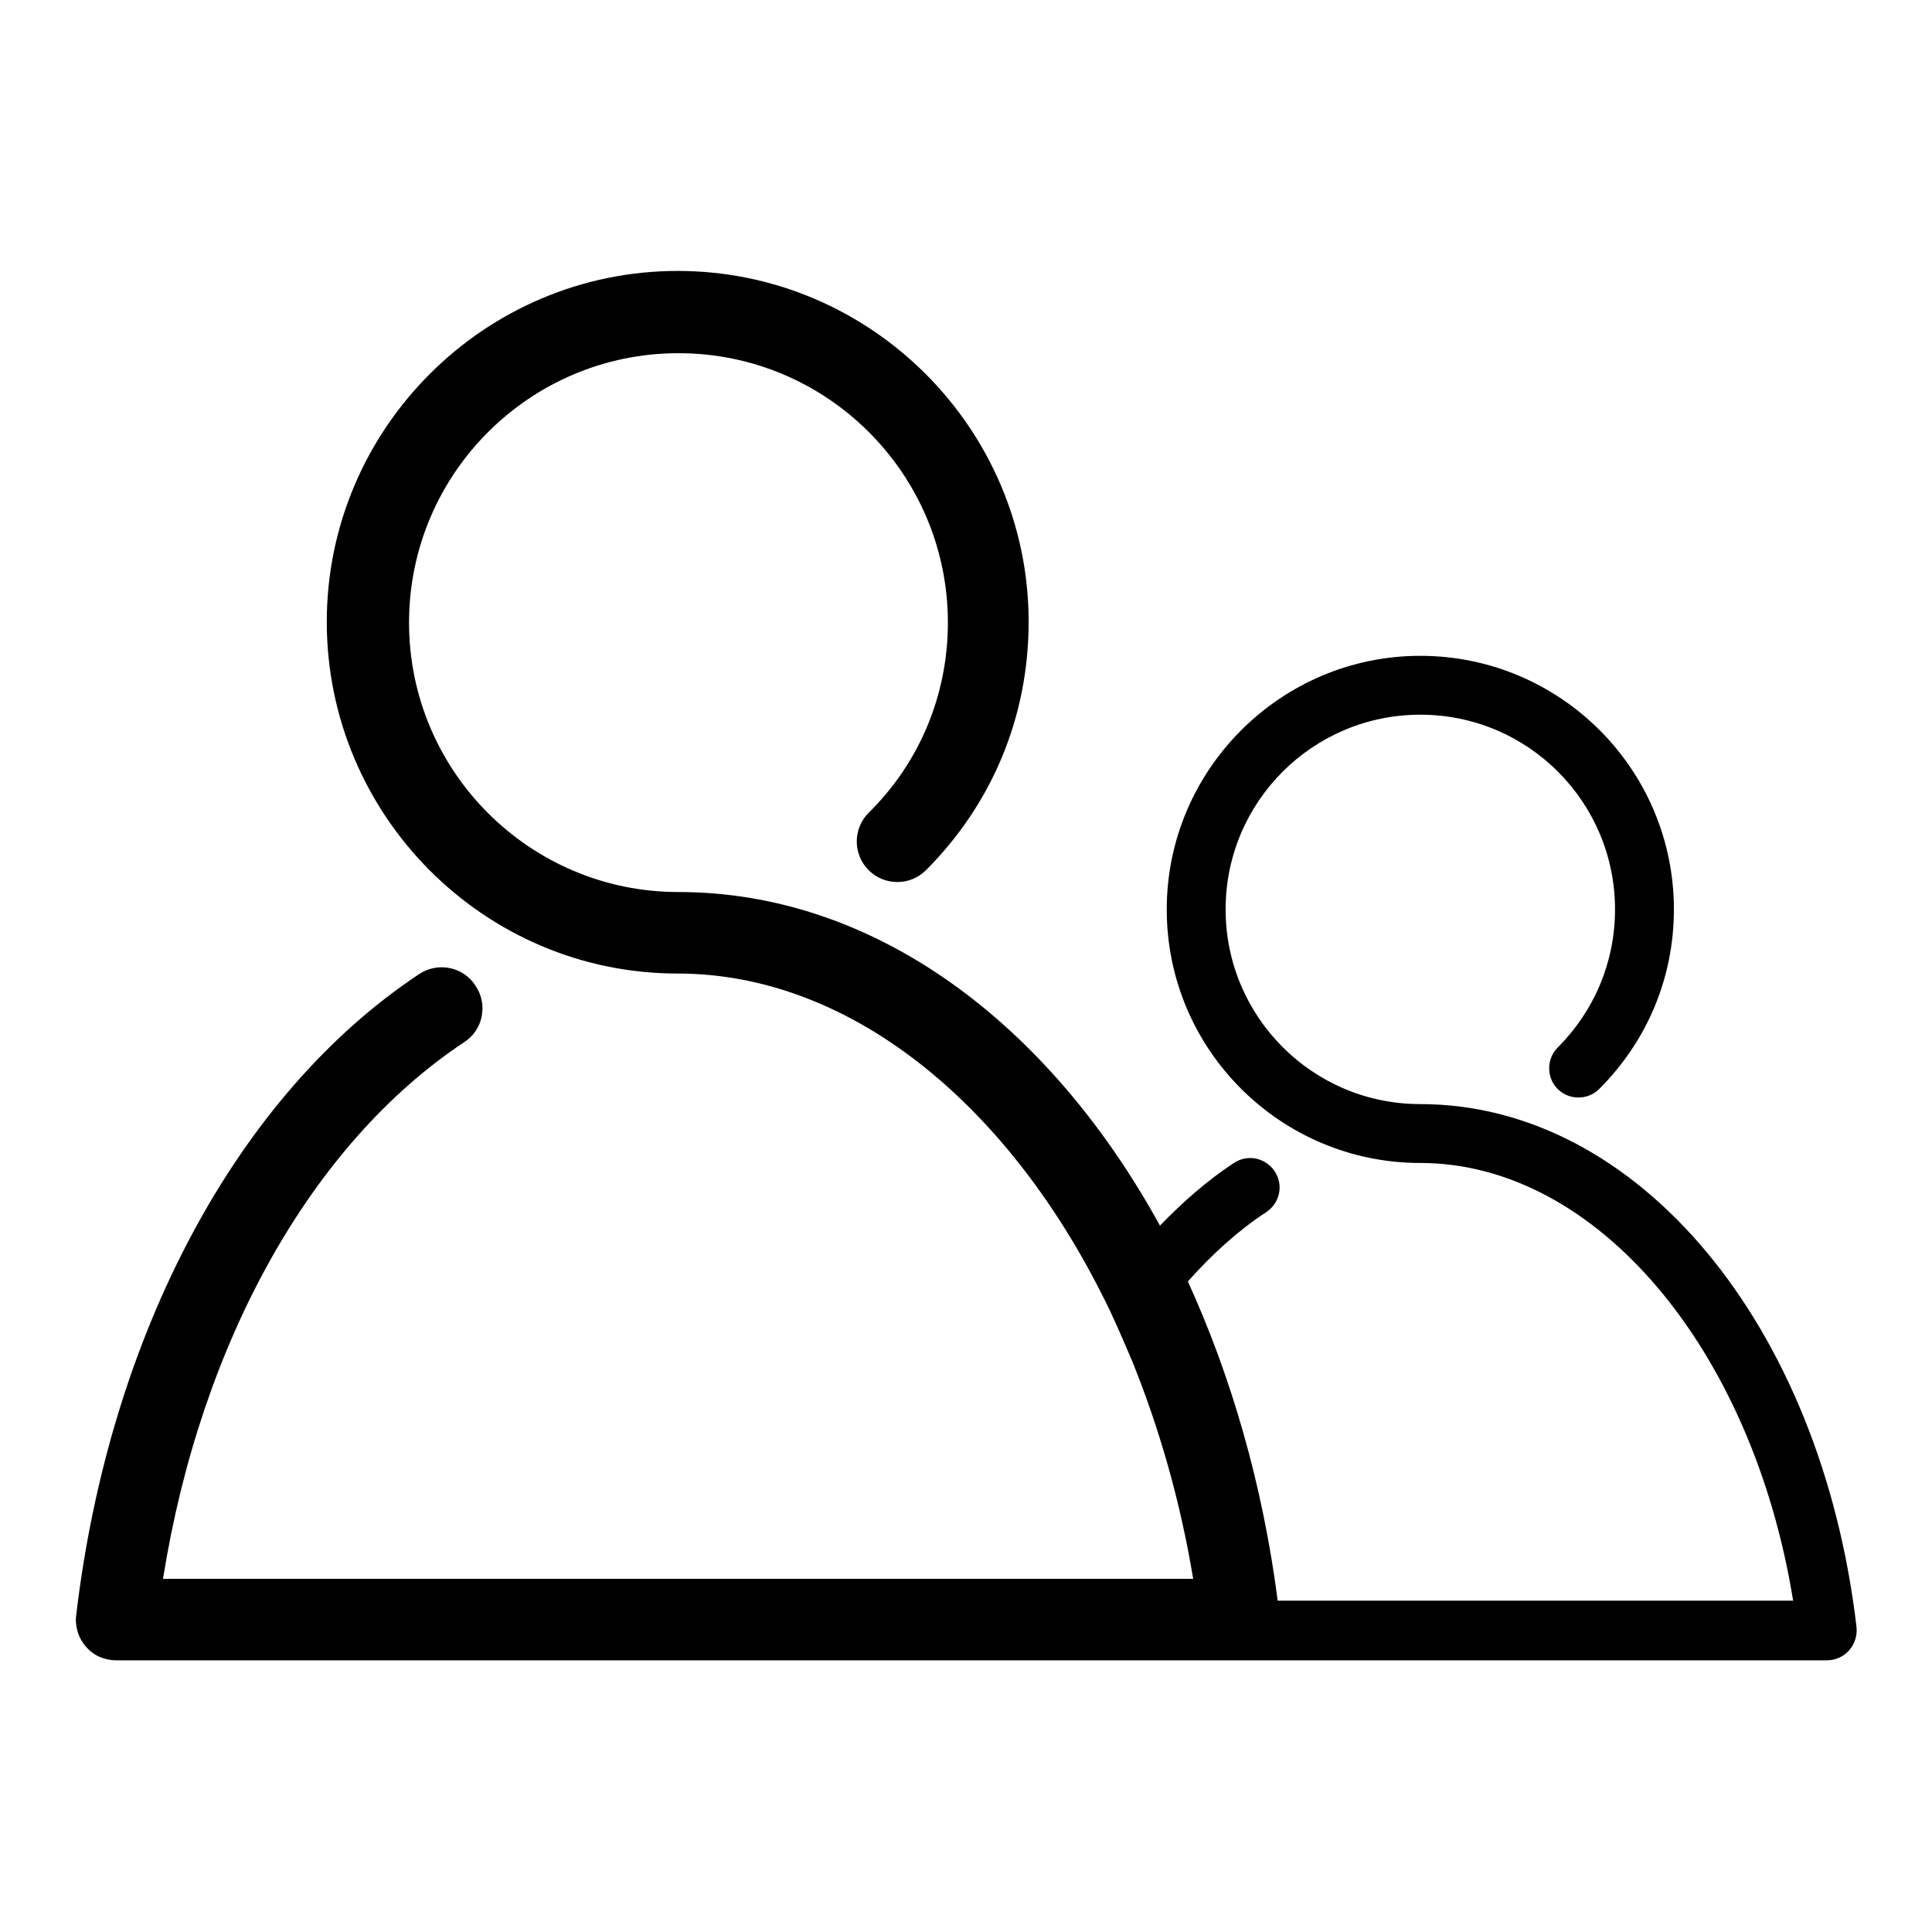 <?xml version="1.0" encoding="utf-8"?>
<!-- Svg Vector Icons : http://www.onlinewebfonts.com/icon -->
<!DOCTYPE svg PUBLIC "-//W3C//DTD SVG 1.1//EN" "http://www.w3.org/Graphics/SVG/1.1/DTD/svg11.dtd">
<svg version="1.1" xmlns="http://www.w3.org/2000/svg" xmlns:xlink="http://www.w3.org/1999/xlink" x="0px" y="0px" viewBox="0 0 256 256" enable-background="new 0 0 256 256" xml:space="preserve">
<g><g><path fill="#000000" d="M246,215.6c-4.7-40.1-29-69.3-57.8-69.3c-14.3,0-25.8-11.6-25.8-25.8c0-14.3,11.6-25.8,25.8-25.8c14.3,0,25.8,11.6,25.8,25.8c0,6.9-2.7,13.4-7.6,18.3c-1.5,1.5-1.5,4,0,5.5c1.5,1.5,4,1.5,5.5,0c6.4-6.4,9.9-14.8,9.9-23.8c0-18.6-15.1-33.6-33.6-33.6s-33.6,15.1-33.6,33.6c0,18.6,15.1,33.6,33.6,33.6c23.3,0,44,24.6,49.4,58h-68.3c-2-15.5-6.2-29.8-11.9-42.3c3.2-3.6,6.6-6.7,10.4-9.2c1.8-1.2,2.3-3.6,1.1-5.4c-1.2-1.8-3.6-2.3-5.4-1.1c-3.5,2.3-6.7,5.1-9.8,8.3c-14.9-27.1-38-44.2-63.8-44.2c-19.7,0-35.7-16-35.7-35.7c0-19.7,16-35.7,35.7-35.7c19.7,0,35.7,16,35.7,35.7c0,9.5-3.7,18.5-10.5,25.2c-2.1,2.1-2.1,5.5,0,7.6c2.1,2.1,5.5,2.1,7.6,0c8.8-8.8,13.6-20.4,13.6-32.9c0-25.6-20.9-46.5-46.5-46.5c-25.6,0-46.5,20.9-46.5,46.5S64.1,129,89.8,129c22.5,0,43.3,16.8,56.3,42.7c1.4,2.7,2.6,5.6,3.9,8.6c3.6,8.9,6.4,18.6,8.1,28.9h-18.6h-8H21.6c5-31.4,19.7-57.7,39.9-71.1c2.5-1.6,3.2-5,1.5-7.5c-1.6-2.5-5-3.2-7.5-1.5c-24.1,16-41,47.7-45.4,84.9c-0.2,1.5,0.3,3.1,1.3,4.2c1,1.2,2.5,1.8,4,1.8h119h29.8h77.9c1.1,0,2.2-0.5,2.9-1.3C245.8,217.8,246.1,216.7,246,215.6z"/></g></g>
</svg>